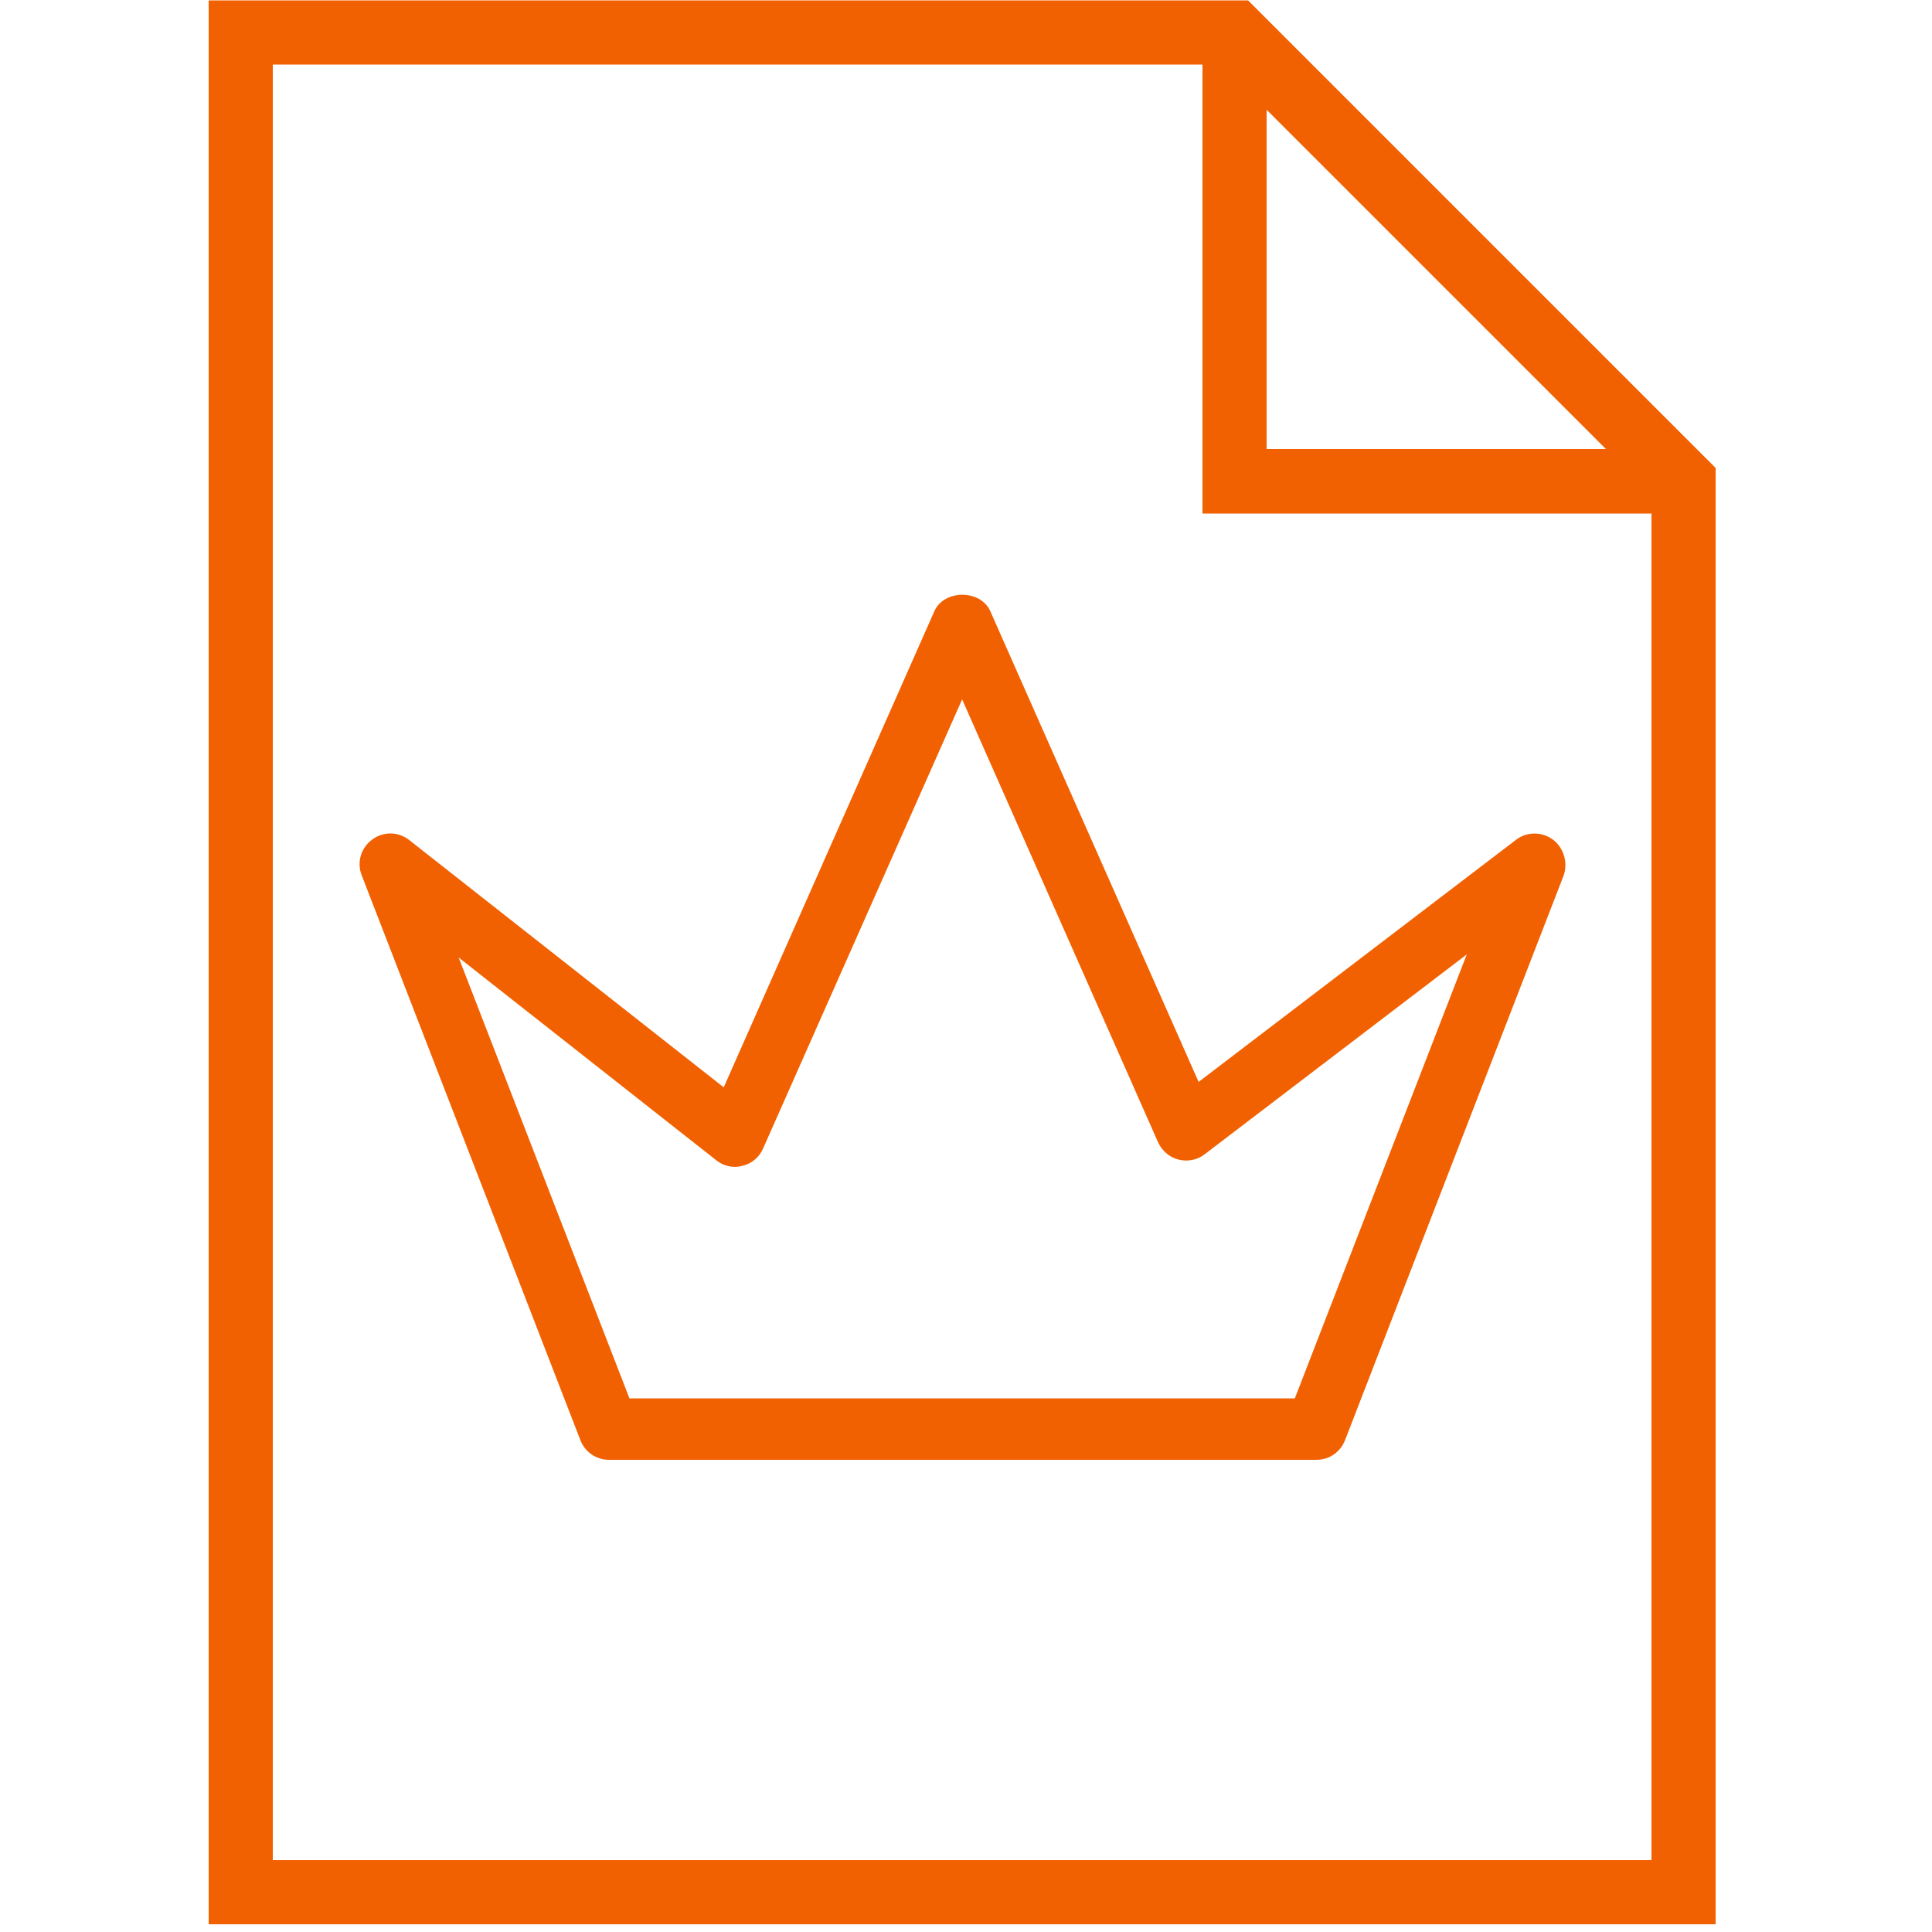 <?xml version="1.0" encoding="utf-8"?>
<!-- Generator: Adobe Illustrator 22.0.1, SVG Export Plug-In . SVG Version: 6.00 Build 0)  -->
<svg version="1.1" id="Ebene_1" xmlns="http://www.w3.org/2000/svg" xmlns:xlink="http://www.w3.org/1999/xlink" x="0px" y="0px"
	 viewBox="0 0 500 500" style="enable-background:new 0 0 500 500;" xml:space="preserve">
<style type="text/css">
	.st0{fill:#F26101;}
</style>
<g>
	<path class="st0" d="M401.9,217.3c-2.8-2.1-6.8-2.1-9.5,0L310.2,280l-53.9-121.8c-2.5-5.7-12-5.7-14.5,0l-54.5,123.2l-81.4-64
		c-2.8-2.2-6.7-2.3-9.6-0.1c-2.9,2.1-4,5.9-2.7,9.2l56.6,146.2c1.2,3.1,4.1,5.1,7.4,5.1h183.1c3.3,0,6.2-2,7.4-5.1l56.6-146.2
		C405.8,223.2,404.7,219.4,401.9,217.3z M335.1,361.9H162.9l-44.2-114.1l66.7,52.5c1.9,1.5,4.4,2.1,6.8,1.4c2.4-0.6,4.3-2.2,5.3-4.5
		L249,181l50.7,114.6c1,2.2,2.9,3.9,5.3,4.5c2.4,0.6,4.9,0.1,6.8-1.4l67.8-51.7L335.1,361.9z"/>
</g>
<g>
	<path class="st0" d="M323,0.1H54v497.9h390V121.1L323,0.1z M327.8,28.4l87.8,87.8h-87.8V28.4z M70.6,481.3V16.7h240.6v116.2h116.2
		v348.5H70.6z"/>
</g>
</svg>
